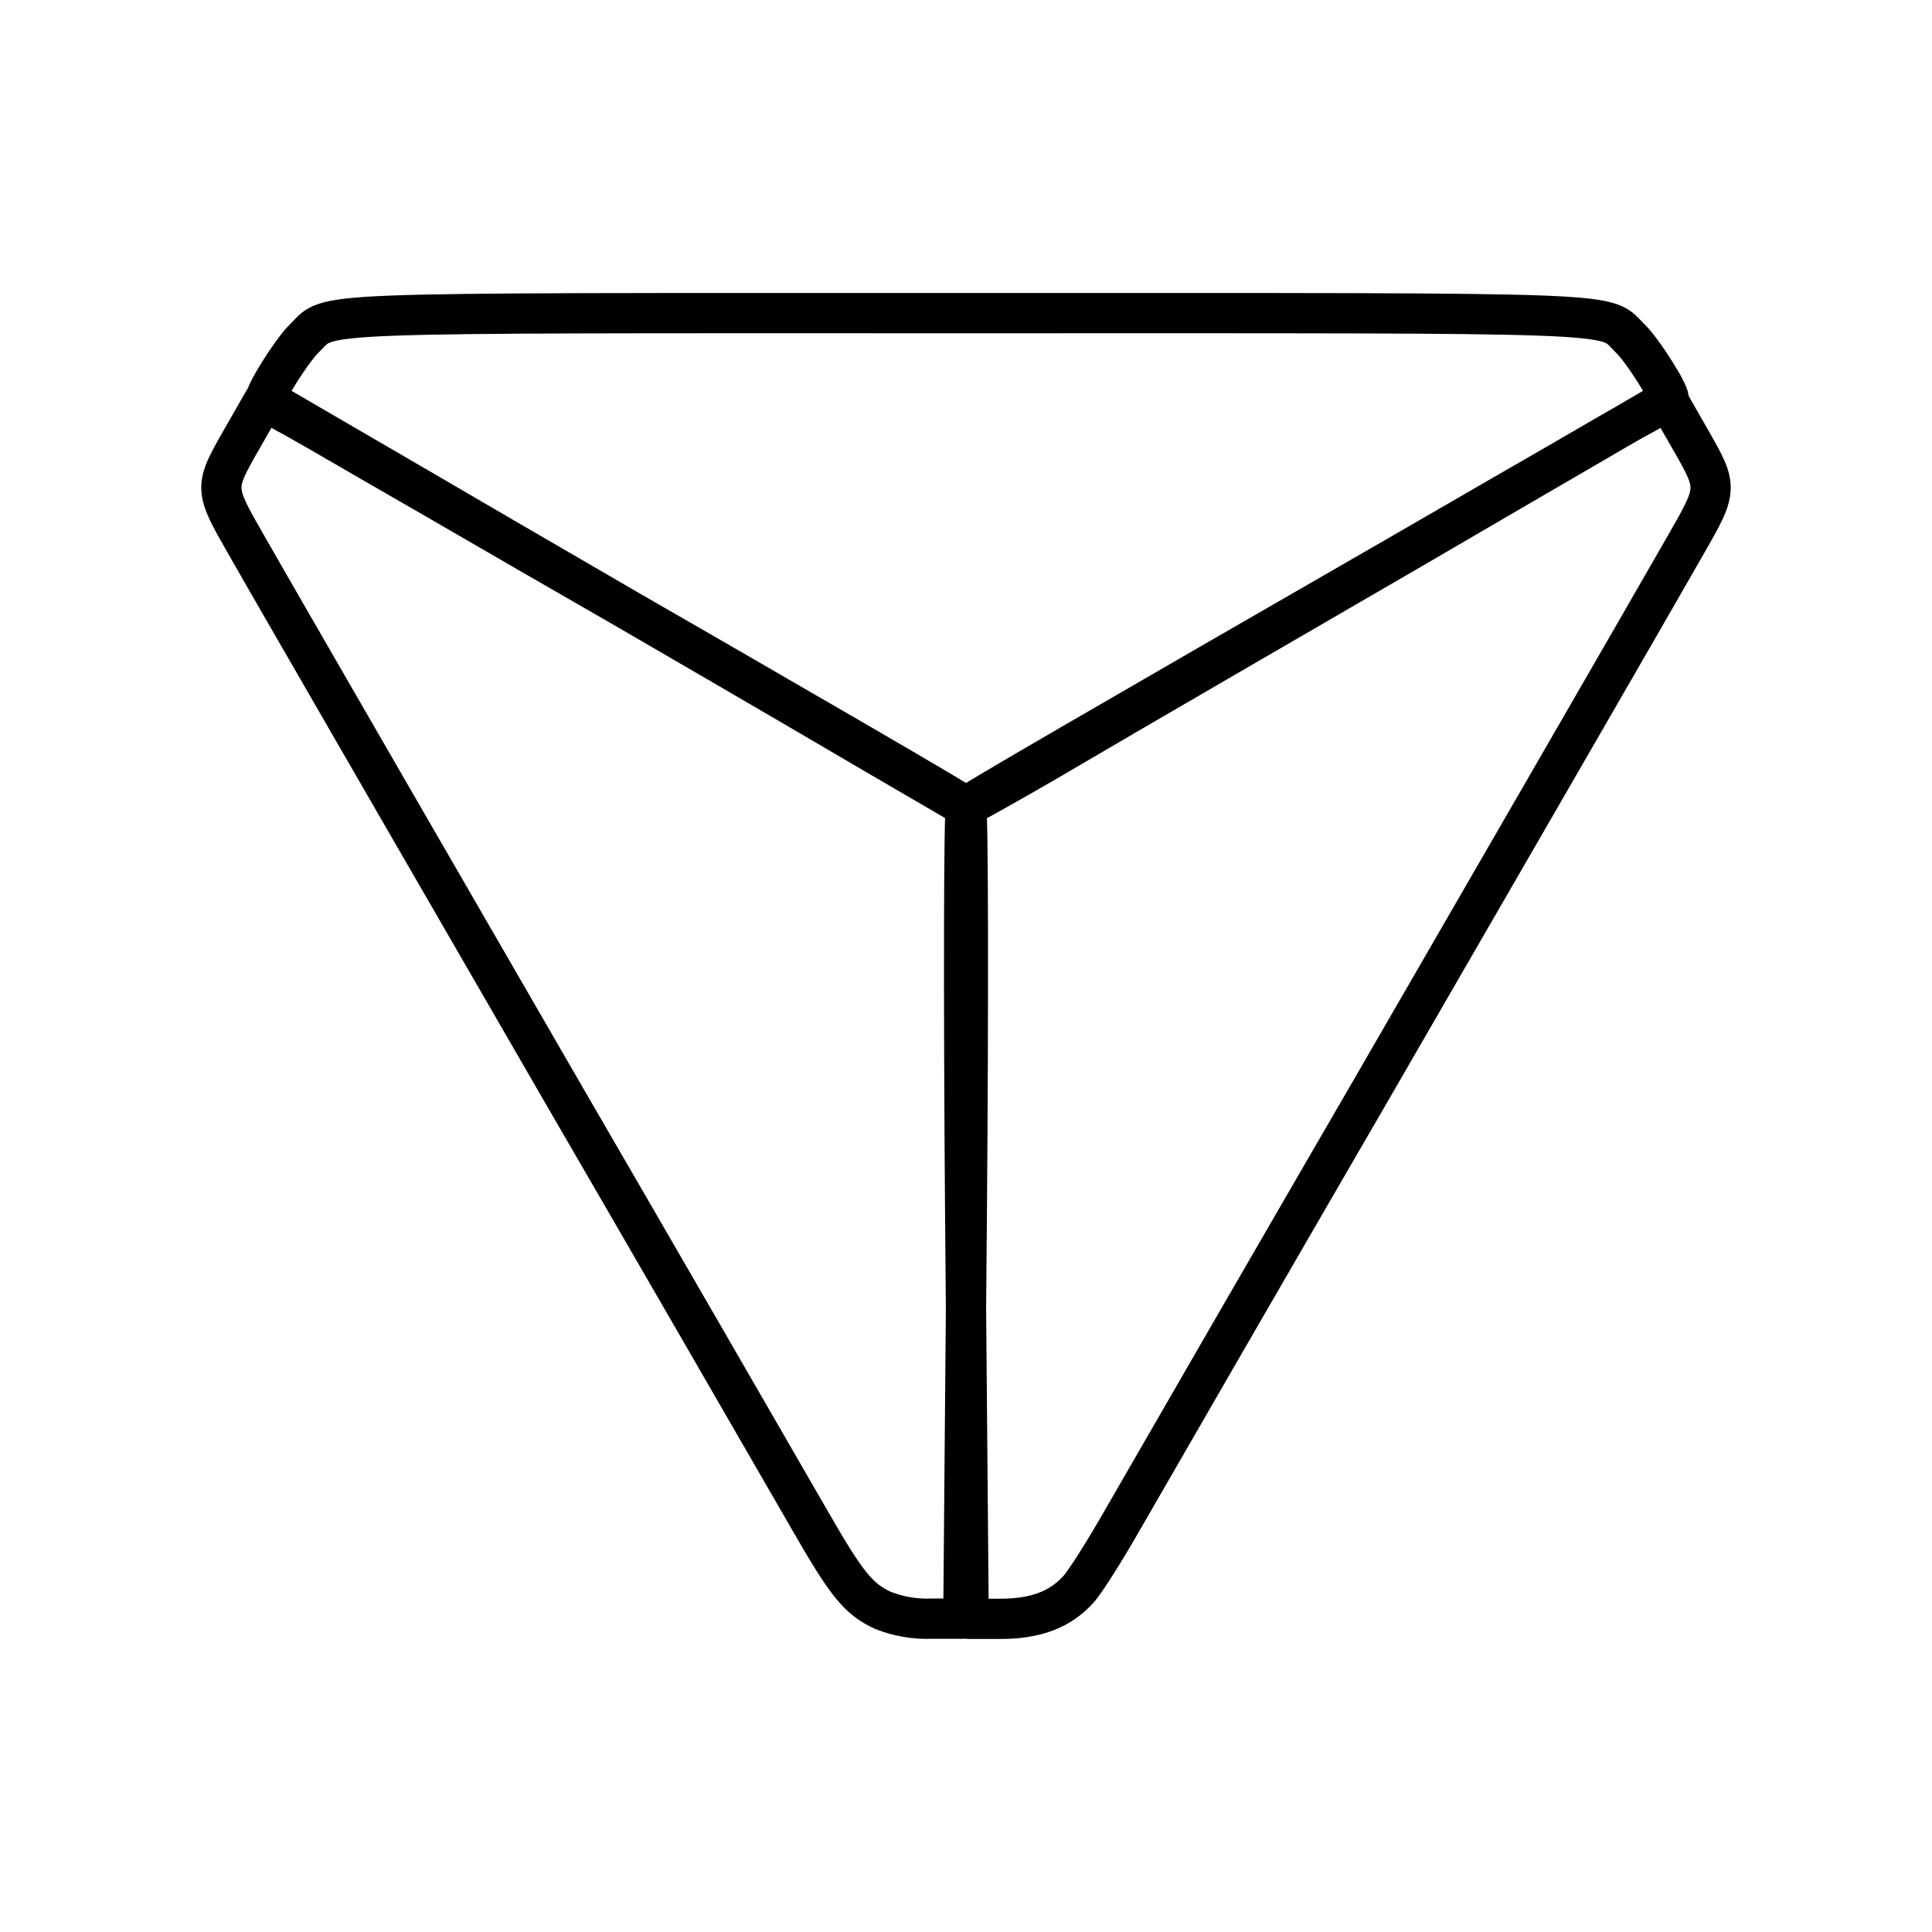 <?xml version="1.0" encoding="UTF-8"?><svg id="a" xmlns="http://www.w3.org/2000/svg" viewBox="0 0 48 48"><defs><style>.b{fill:none;stroke:#000;stroke-linecap:round;stroke-linejoin:round;}</style></defs><path class="b" d="M23.98,30.178c-.043-5.527-.033-10.088.02-10.132.076-.086,3.367-1.995,10.886-6.325,1.415-.821,3.225-1.863,4.002-2.312.788-.46,1.677-.976,1.995-1.141l.559-.318.572.999c.668,1.171.668,1.194-.132,2.587-.615,1.085-6.04,10.47-7.872,13.638-1.929,3.321-5.24,9.054-6.117,10.579-.45.788-.943,1.568-1.108,1.743-.45.493-1.052.724-1.939.724h-.78s-.086-10.043-.086-10.043ZM21.937,40.01c-.612-.287-.897-.635-1.83-2.262-.877-1.522-4.188-7.255-6.117-10.576-1.832-3.169-7.258-12.553-7.872-13.638-.8-1.393-.8-1.415-.132-2.587l.572-.999.559.318c.318.165,1.204.681,1.995,1.141.788.45,2.587,1.492,4.002,2.312,7.522,4.33,10.807,6.239,10.886,6.327.053.043.064,4.602.02,10.129l-.086,10.04h-.78c-.416.017-.83-.053-1.217-.206ZM21.403,18.534c-1.415-.834-5.319-3.103-8.663-5.044-3.342-1.952-6.106-3.55-6.127-3.573-.076-.076.635-1.207.94-1.502.704-.681-.348-.635,16.479-.635s15.775-.046,16.477.635c.307.295,1.019,1.423.943,1.502-.02.023-2.785,1.621-6.127,3.573-3.344,1.941-7.258,4.211-8.696,5.057-.869.514-1.746,1.013-2.63,1.499-.01,0-1.184-.691-2.597-1.512Z"/></svg>